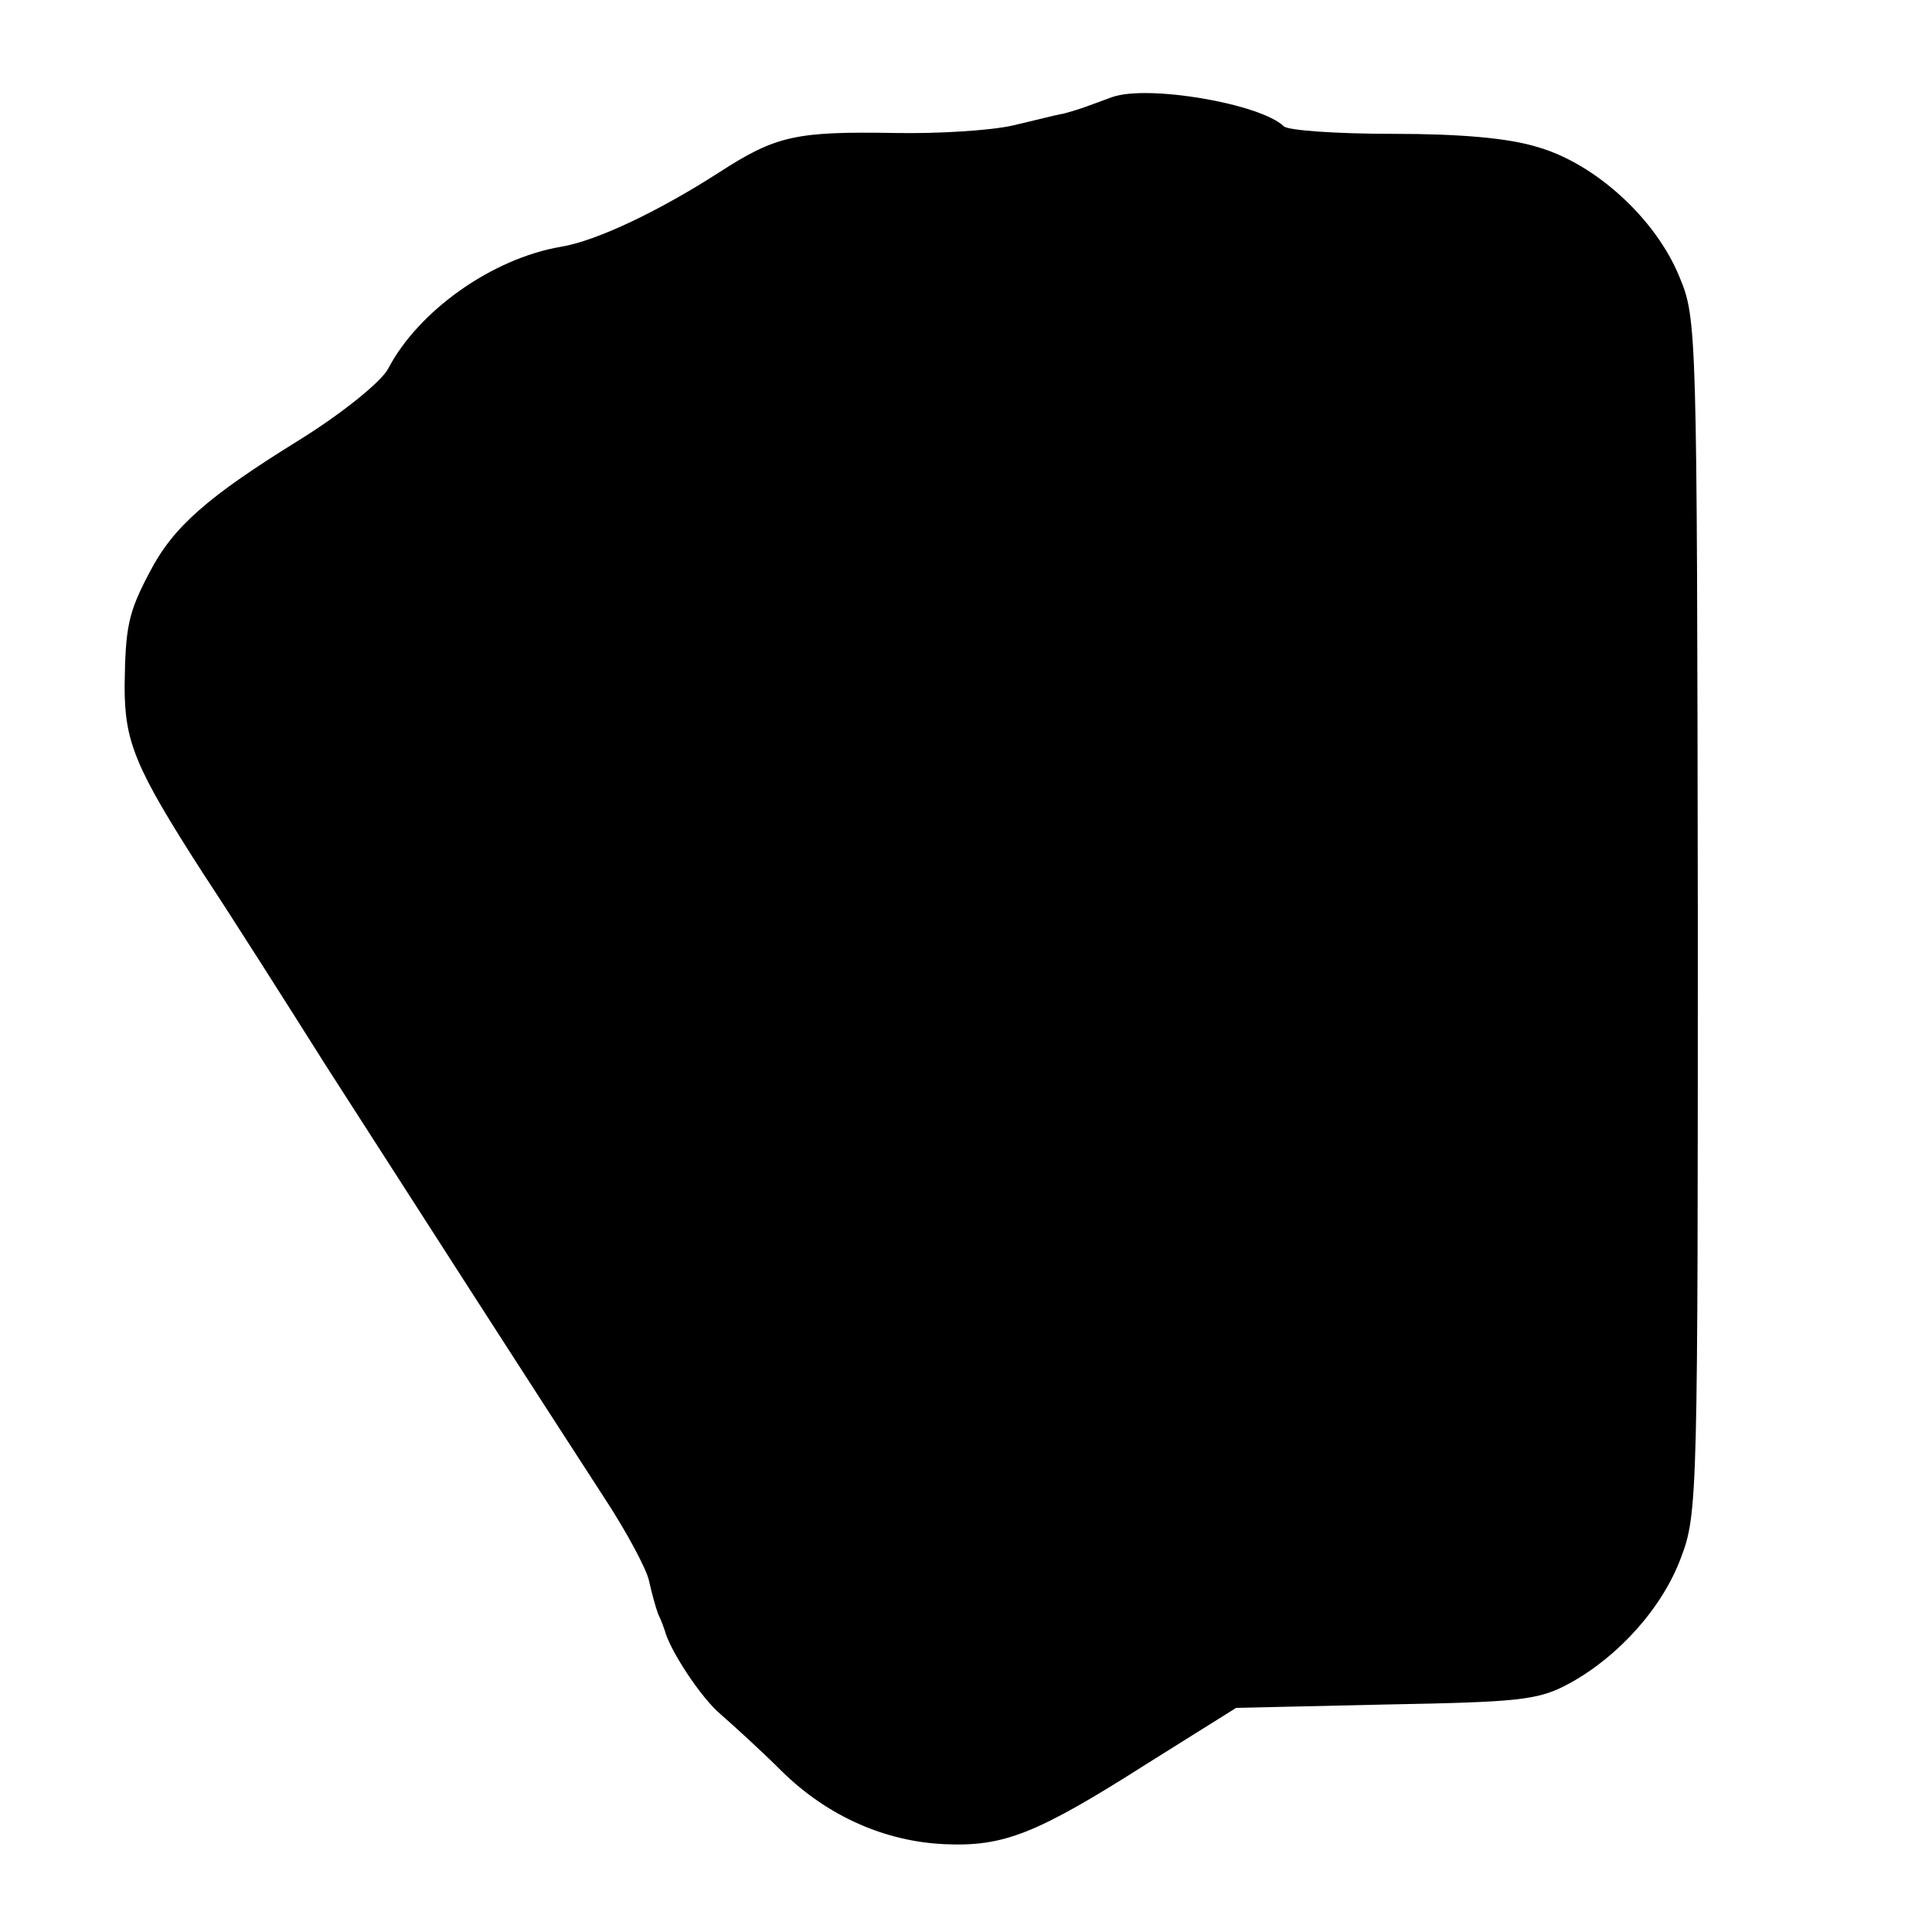 <?xml version="1.0" standalone="no"?>
<!DOCTYPE svg PUBLIC "-//W3C//DTD SVG 20010904//EN"
 "http://www.w3.org/TR/2001/REC-SVG-20010904/DTD/svg10.dtd">
<svg version="1.0" xmlns="http://www.w3.org/2000/svg"
 width="231pt" height="231pt" viewBox="0 0 231 231"
 preserveAspectRatio="xMidYMid meet">
<g transform="translate(0,231) scale(0.1,-0.1)"
fill="#000000" stroke="none">
<path d="M1330 2194 c-8 -3 -22 -8 -30 -11 -8 -3 -21 -7 -29 -9 -7 -1 -34 -8
-60 -14 -26 -6 -89 -10 -141 -9 -118 2 -142 -3 -210 -47 -73 -47 -147 -82
-189 -89 -83 -14 -171 -77 -207 -146 -8 -15 -53 -52 -106 -85 -110 -68 -151
-104 -179 -158 -26 -49 -29 -66 -30 -136 0 -67 12 -97 93 -223 35 -53 101
-157 147 -230 93 -145 257 -400 333 -517 27 -41 51 -86 54 -100 3 -14 8 -32
11 -40 4 -8 7 -17 8 -20 6 -23 43 -80 67 -100 16 -14 49 -44 73 -68 55 -54
124 -84 195 -87 70 -3 109 12 241 96 l107 67 178 4 c161 3 183 5 220 25 59 32
112 91 134 151 20 52 20 78 20 767 -1 702 -1 714 -22 764 -28 69 -100 135
-169 155 -35 11 -93 16 -174 16 -66 0 -125 4 -130 9 -28 27 -162 50 -205 35z"/>
</g>
</svg>
